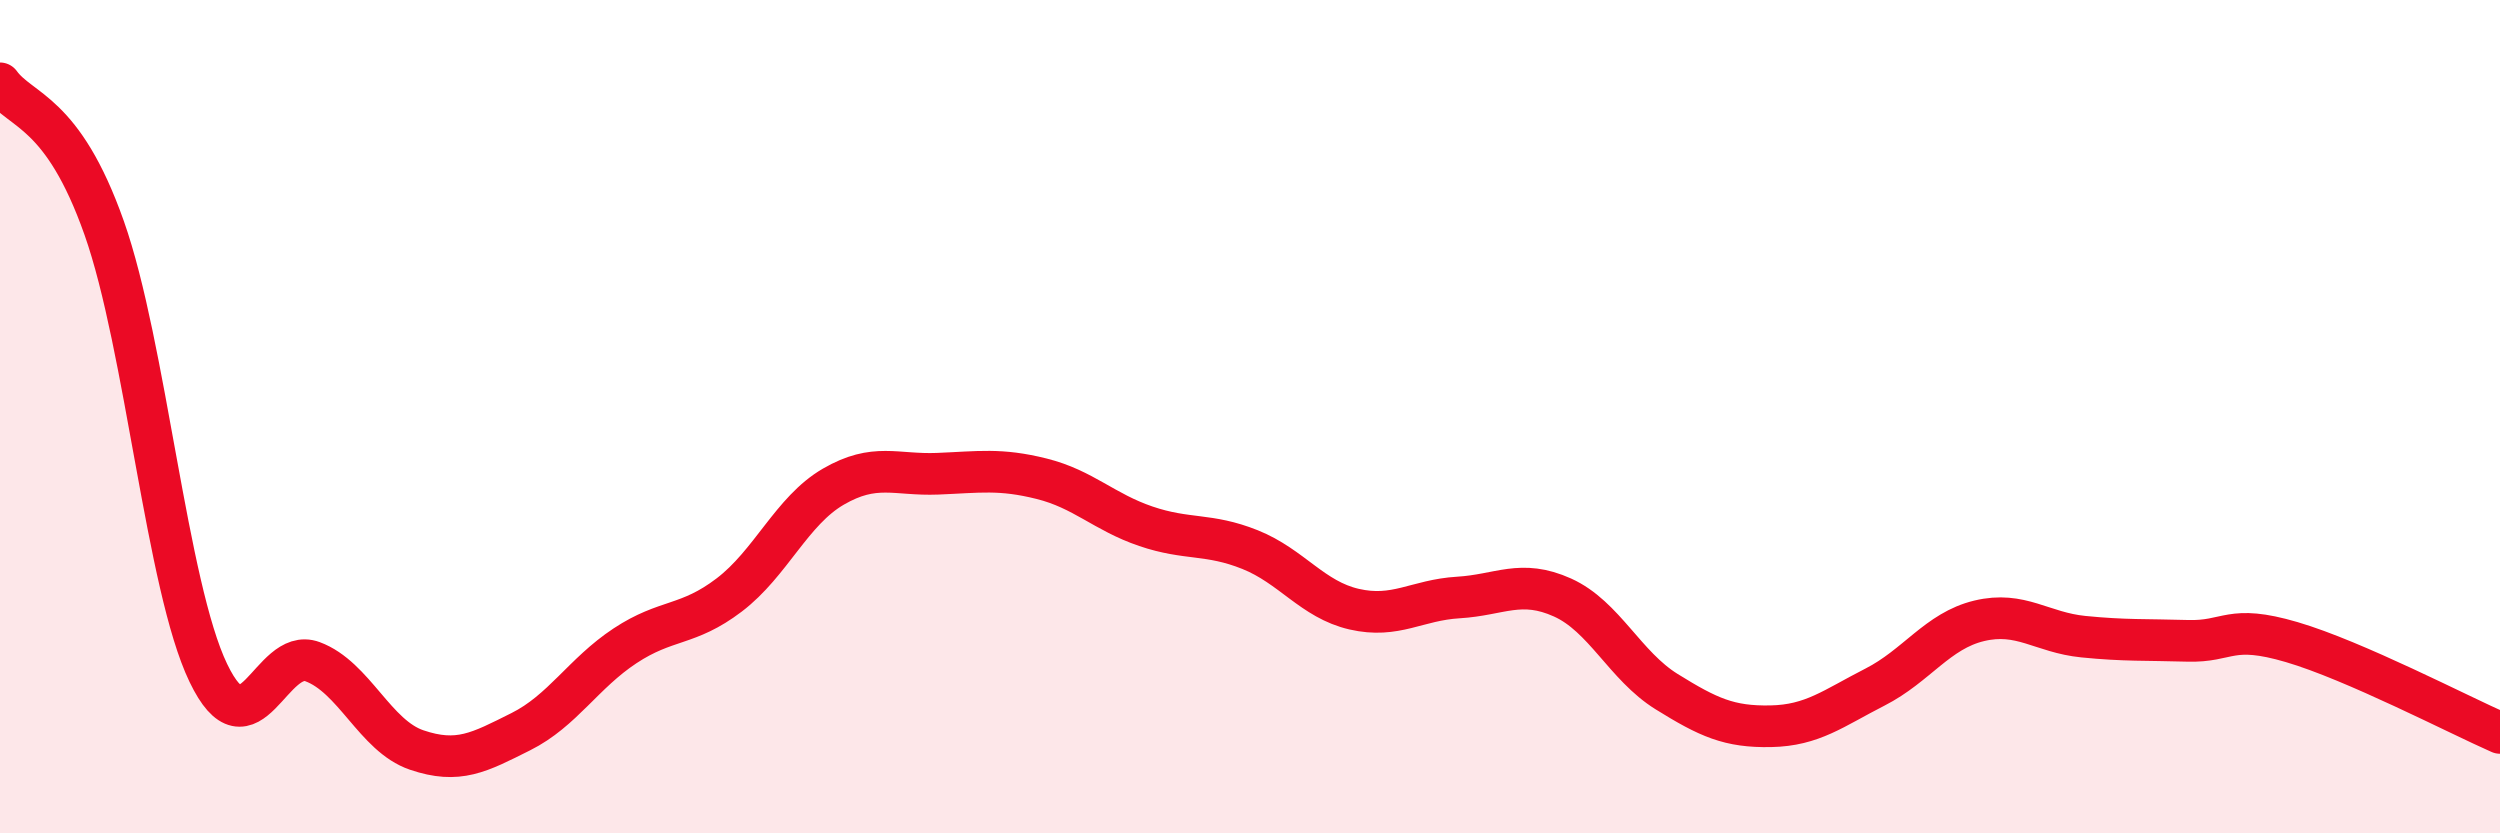 
    <svg width="60" height="20" viewBox="0 0 60 20" xmlns="http://www.w3.org/2000/svg">
      <path
        d="M 0,2 C 0.5,2.69 1.5,2.64 2.5,5.47 C 3.5,8.3 4,14.07 5,16.15 C 6,18.23 6.5,15.51 7.5,15.88 C 8.5,16.25 9,17.66 10,18 C 11,18.34 11.5,18.06 12.5,17.56 C 13.5,17.06 14,16.16 15,15.5 C 16,14.84 16.5,15.04 17.5,14.28 C 18.5,13.52 19,12.26 20,11.68 C 21,11.1 21.5,11.41 22.5,11.37 C 23.5,11.33 24,11.24 25,11.49 C 26,11.74 26.5,12.29 27.5,12.63 C 28.5,12.97 29,12.79 30,13.19 C 31,13.59 31.5,14.39 32.5,14.62 C 33.5,14.85 34,14.4 35,14.34 C 36,14.28 36.5,13.89 37.5,14.34 C 38.5,14.79 39,15.98 40,16.6 C 41,17.22 41.5,17.45 42.5,17.43 C 43.5,17.41 44,17 45,16.49 C 46,15.98 46.5,15.14 47.5,14.9 C 48.5,14.66 49,15.18 50,15.28 C 51,15.38 51.5,15.35 52.5,15.38 C 53.5,15.41 53.5,14.97 55,15.41 C 56.5,15.85 59,17.15 60,17.59L60 20L0 20Z"
        fill="#EB0A25"
        opacity="0.1"
        stroke-linecap="round"
        stroke-linejoin="round"
      />
      <path
        d="M 0,2 C 0.5,2.69 1.5,2.64 2.5,5.47 C 3.5,8.3 4,14.07 5,16.15 C 6,18.23 6.5,15.51 7.5,15.88 C 8.5,16.25 9,17.66 10,18 C 11,18.34 11.5,18.06 12.5,17.56 C 13.5,17.06 14,16.16 15,15.5 C 16,14.84 16.5,15.04 17.5,14.28 C 18.5,13.52 19,12.26 20,11.68 C 21,11.1 21.5,11.41 22.5,11.37 C 23.5,11.33 24,11.24 25,11.49 C 26,11.74 26.5,12.29 27.5,12.63 C 28.5,12.97 29,12.79 30,13.19 C 31,13.59 31.5,14.39 32.5,14.62 C 33.5,14.85 34,14.4 35,14.34 C 36,14.28 36.5,13.89 37.5,14.34 C 38.5,14.79 39,15.98 40,16.6 C 41,17.22 41.5,17.45 42.5,17.43 C 43.5,17.41 44,17 45,16.49 C 46,15.98 46.5,15.14 47.5,14.9 C 48.5,14.66 49,15.18 50,15.28 C 51,15.38 51.5,15.35 52.5,15.38 C 53.5,15.41 53.5,14.97 55,15.41 C 56.5,15.85 59,17.15 60,17.59"
        stroke="#EB0A25"
        stroke-width="1"
        fill="none"
        stroke-linecap="round"
        stroke-linejoin="round"
      />
    </svg>
  